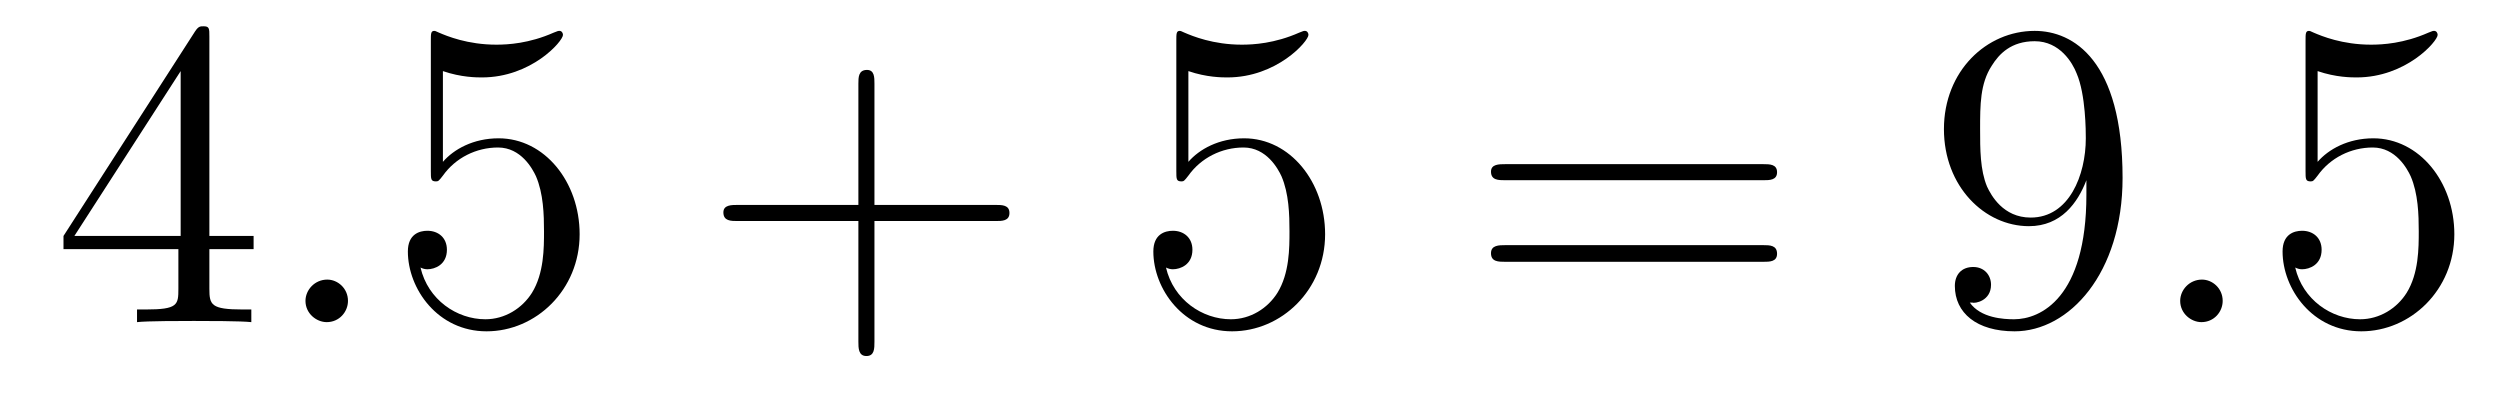<?xml version='1.0'?>
<!-- This file was generated by dvisvgm 1.9.2 -->
<svg height='11pt' version='1.1' viewBox='0 -11 68 11' width='68pt' xmlns='http://www.w3.org/2000/svg' xmlns:xlink='http://www.w3.org/1999/xlink'>
<g id='page1'>
<g transform='matrix(1 0 0 1 -127 652)'>
<path d='M132.695 -662.004C132.695 -662.223 132.695 -662.285 132.539 -662.285C132.445 -662.285 132.398 -662.285 132.305 -662.145L128.727 -656.582V-656.223H131.852V-655.145C131.852 -654.707 131.836 -654.582 130.961 -654.582H130.727V-654.238C130.992 -654.27 131.945 -654.27 132.273 -654.27C132.602 -654.27 133.555 -654.27 133.836 -654.238V-654.582H133.602C132.742 -654.582 132.695 -654.707 132.695 -655.145V-656.223H133.898V-656.582H132.695V-662.004ZM131.914 -661.066V-656.582H129.023L131.914 -661.066ZM134.277 -654.238' fill-rule='evenodd'/>
<path d='M136.465 -654.816C136.465 -655.16 136.184 -655.395 135.902 -655.395C135.559 -655.395 135.309 -655.113 135.309 -654.816C135.309 -654.473 135.606 -654.238 135.887 -654.238C136.23 -654.238 136.465 -654.519 136.465 -654.816ZM137.516 -654.238' fill-rule='evenodd'/>
<path d='M139.047 -661.066C139.547 -660.894 139.969 -660.894 140.109 -660.894C141.453 -660.894 142.313 -661.879 142.313 -662.051C142.313 -662.098 142.281 -662.16 142.219 -662.16C142.188 -662.16 142.172 -662.16 142.062 -662.113C141.391 -661.816 140.813 -661.785 140.5 -661.785C139.719 -661.785 139.156 -662.019 138.938 -662.113C138.844 -662.16 138.828 -662.16 138.813 -662.16C138.719 -662.16 138.719 -662.082 138.719 -661.895V-658.348C138.719 -658.129 138.719 -658.066 138.859 -658.066C138.922 -658.066 138.938 -658.082 139.047 -658.223C139.391 -658.707 139.953 -658.988 140.547 -658.988C141.172 -658.988 141.484 -658.41 141.578 -658.207C141.781 -657.738 141.797 -657.16 141.797 -656.707S141.797 -655.566 141.469 -655.035C141.203 -654.613 140.734 -654.316 140.203 -654.316C139.422 -654.316 138.641 -654.848 138.438 -655.723C138.5 -655.691 138.563 -655.676 138.625 -655.676C138.828 -655.676 139.156 -655.801 139.156 -656.207C139.156 -656.535 138.922 -656.723 138.625 -656.723C138.406 -656.723 138.094 -656.629 138.094 -656.16C138.094 -655.145 138.906 -653.988 140.234 -653.988C141.578 -653.988 142.766 -655.113 142.766 -656.629C142.766 -658.051 141.813 -659.238 140.562 -659.238C139.875 -659.238 139.344 -658.941 139.047 -658.598V-661.066ZM143.394 -654.238' fill-rule='evenodd'/>
<path d='M150.785 -656.988H154.082C154.254 -656.988 154.457 -656.988 154.457 -657.207S154.254 -657.426 154.082 -657.426H150.785V-660.723C150.785 -660.894 150.785 -661.098 150.582 -661.098C150.348 -661.098 150.348 -660.894 150.348 -660.723V-657.426H147.066C146.895 -657.426 146.676 -657.426 146.676 -657.223C146.676 -656.988 146.879 -656.988 147.066 -656.988H150.348V-653.707C150.348 -653.535 150.348 -653.316 150.566 -653.316C150.785 -653.316 150.785 -653.52 150.785 -653.707V-656.988ZM155.152 -654.238' fill-rule='evenodd'/>
<path d='M159.324 -661.066C159.824 -660.894 160.246 -660.894 160.387 -660.894C161.73 -660.894 162.59 -661.879 162.59 -662.051C162.59 -662.098 162.559 -662.16 162.496 -662.16C162.465 -662.16 162.449 -662.16 162.34 -662.113C161.668 -661.816 161.09 -661.785 160.777 -661.785C159.996 -661.785 159.434 -662.019 159.215 -662.113C159.121 -662.16 159.105 -662.16 159.09 -662.16C158.996 -662.16 158.996 -662.082 158.996 -661.895V-658.348C158.996 -658.129 158.996 -658.066 159.137 -658.066C159.199 -658.066 159.215 -658.082 159.324 -658.223C159.668 -658.707 160.23 -658.988 160.824 -658.988C161.449 -658.988 161.762 -658.41 161.856 -658.207C162.059 -657.738 162.074 -657.16 162.074 -656.707S162.074 -655.566 161.746 -655.035C161.481 -654.613 161.012 -654.316 160.48 -654.316C159.699 -654.316 158.918 -654.848 158.715 -655.723C158.777 -655.691 158.84 -655.676 158.902 -655.676C159.105 -655.676 159.434 -655.801 159.434 -656.207C159.434 -656.535 159.199 -656.723 158.902 -656.723C158.684 -656.723 158.371 -656.629 158.371 -656.16C158.371 -655.145 159.184 -653.988 160.512 -653.988C161.856 -653.988 163.043 -655.113 163.043 -656.629C163.043 -658.051 162.09 -659.238 160.84 -659.238C160.152 -659.238 159.621 -658.941 159.324 -658.598V-661.066ZM163.672 -654.238' fill-rule='evenodd'/>
<path d='M174.961 -658.098C175.133 -658.098 175.336 -658.098 175.336 -658.316C175.336 -658.535 175.133 -658.535 174.961 -658.535H167.945C167.773 -658.535 167.555 -658.535 167.555 -658.332C167.555 -658.098 167.758 -658.098 167.945 -658.098H174.961ZM174.961 -655.879C175.133 -655.879 175.336 -655.879 175.336 -656.098C175.336 -656.332 175.133 -656.332 174.961 -656.332H167.945C167.773 -656.332 167.555 -656.332 167.555 -656.113C167.555 -655.879 167.758 -655.879 167.945 -655.879H174.961ZM176.031 -654.238' fill-rule='evenodd'/>
<path d='M183.75 -657.707C183.75 -654.894 182.5 -654.316 181.781 -654.316C181.5 -654.316 180.875 -654.348 180.578 -654.77H180.641C180.719 -654.738 181.156 -654.816 181.156 -655.254C181.156 -655.52 180.969 -655.738 180.672 -655.738C180.359 -655.738 180.172 -655.535 180.172 -655.223C180.172 -654.488 180.766 -653.988 181.797 -653.988C183.281 -653.988 184.734 -655.566 184.734 -658.16C184.734 -661.363 183.391 -662.16 182.344 -662.16C181.031 -662.16 179.875 -661.066 179.875 -659.488C179.875 -657.926 180.984 -656.848 182.187 -656.848C183.063 -656.848 183.516 -657.488 183.75 -658.098V-657.707ZM182.234 -657.082C181.484 -657.082 181.156 -657.691 181.047 -657.926C180.859 -658.379 180.859 -658.941 180.859 -659.488C180.859 -660.144 180.859 -660.723 181.172 -661.207C181.375 -661.535 181.703 -661.879 182.344 -661.879C183.031 -661.879 183.375 -661.285 183.484 -661.004C183.734 -660.426 183.734 -659.41 183.734 -659.238C183.734 -658.238 183.281 -657.082 182.234 -657.082ZM185.27 -654.238' fill-rule='evenodd'/>
<path d='M187.457 -654.816C187.457 -655.16 187.176 -655.395 186.894 -655.395C186.551 -655.395 186.301 -655.113 186.301 -654.816C186.301 -654.473 186.598 -654.238 186.879 -654.238C187.223 -654.238 187.457 -654.519 187.457 -654.816ZM188.508 -654.238' fill-rule='evenodd'/>
<path d='M190.039 -661.066C190.539 -660.894 190.961 -660.894 191.102 -660.894C192.445 -660.894 193.304 -661.879 193.304 -662.051C193.304 -662.098 193.273 -662.16 193.211 -662.16C193.18 -662.16 193.164 -662.16 193.055 -662.113C192.383 -661.816 191.805 -661.785 191.492 -661.785C190.711 -661.785 190.148 -662.019 189.93 -662.113C189.836 -662.16 189.82 -662.16 189.805 -662.16C189.711 -662.16 189.711 -662.082 189.711 -661.895V-658.348C189.711 -658.129 189.711 -658.066 189.852 -658.066C189.914 -658.066 189.93 -658.082 190.039 -658.223C190.383 -658.707 190.945 -658.988 191.539 -658.988C192.164 -658.988 192.476 -658.41 192.57 -658.207C192.774 -657.738 192.79 -657.16 192.79 -656.707S192.79 -655.566 192.461 -655.035C192.196 -654.613 191.727 -654.316 191.195 -654.316C190.414 -654.316 189.633 -654.848 189.43 -655.723C189.492 -655.691 189.555 -655.676 189.617 -655.676C189.82 -655.676 190.148 -655.801 190.148 -656.207C190.148 -656.535 189.914 -656.723 189.617 -656.723C189.398 -656.723 189.086 -656.629 189.086 -656.16C189.086 -655.145 189.898 -653.988 191.227 -653.988C192.57 -653.988 193.758 -655.113 193.758 -656.629C193.758 -658.051 192.805 -659.238 191.555 -659.238C190.867 -659.238 190.336 -658.941 190.039 -658.598V-661.066ZM194.387 -654.238' fill-rule='evenodd'/>
</g>
</g>
</svg>
